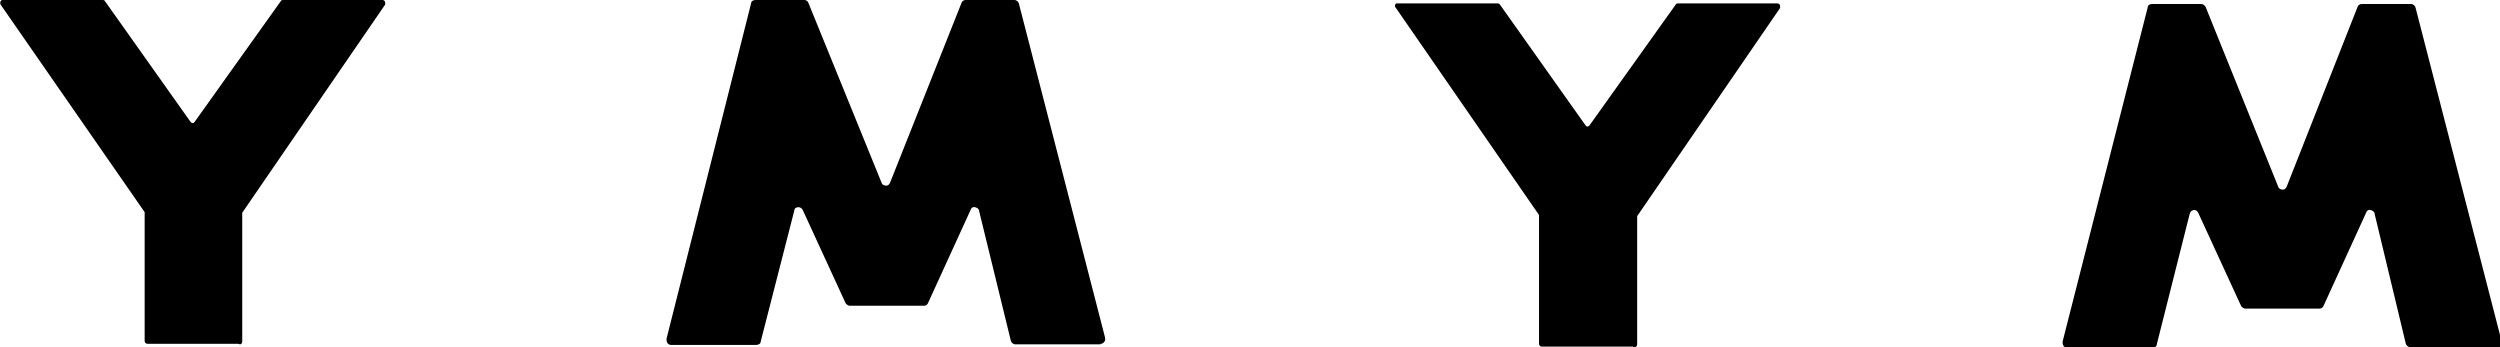 <svg viewBox="0 0 440.7 61.2" version="1.1" xmlns="http://www.w3.org/2000/svg" data-name="イヤー 2" id="_イヤー_2">
  <defs>
    <style>
      .cls-1 {
        fill: #000;
        stroke-width: 0px;
      }
    </style>
  </defs>
  <g data-name="イヤー 1-2" id="_イヤー_1-2">
    <g data-name="Layer 2" id="Layer_2">
      <g data-name="イヤー 1-3" id="_イヤー_1-3">
        <path d="M287.8,61.1h-16c-.3,0-.5-.2-.5-.5h0v-22.4c0-.1,0-.2,0-.3L246,1.3c-.2-.2-.1-.5.1-.7,0,0,.2,0,.3,0h17.6c.1,0,.3,0,.4.2l15.1,21.3c.1.2.4.3.6.1,0,0,0,0,.1-.1l15.2-21.3c0-.1.2-.2.4-.2h17.5c.3,0,.5.2.5.5,0,0,0,.2,0,.3l-25.2,36.7c0,0,0,.2,0,.3v22.3c0,.3-.2.5-.5.5h0Z" class="cls-1"></path>
        <path d="M439.9,61.2h-15c-.4,0-.7-.3-.8-.6l-5.5-22.9c0-.4-.5-.7-.9-.7-.3,0-.5.2-.6.5l-7.5,16.4c-.1.3-.4.5-.7.5h-13.2c-.3-.1-.6-.3-.7-.6l-7.5-16.3c-.2-.4-.6-.6-1-.4-.2,0-.4.3-.5.6l-5.8,23c0,.4-.4.6-.8.6h-15c-.5,0-.8-.4-.8-.9,0,0,0-.1,0-.2l15-58.9c0-.4.4-.6.8-.6h8.6c.3,0,.6.2.8.5l12.8,31.7c.1.4.6.6,1,.5.2,0,.4-.3.5-.5l12.5-31.7c.1-.3.4-.5.8-.5h8.6c.4,0,.7.3.8.6l15.2,58.9c.1.5-.1.9-.6,1.1,0,0-.1,0-.2,0Z" class="cls-1"></path>
        <path d="M42,60.6h-16c-.3,0-.5-.2-.5-.5h0v-22.4c0-.1,0-.2,0-.3L.1.8C0,.6,0,.3.2.1.3,0,.4,0,.5,0h17.6c.1,0,.3,0,.4.2l15.1,21.3c.2.2.4.3.6.1,0,0,0,0,.1-.1L49.5.2c0-.1.2-.2.4-.2h17.5c.3,0,.5.2.5.5,0,0,0,.2,0,.3l-25.2,36.7c0,0,0,.2,0,.3v22.4c0,.3-.2.5-.4.5h0Z" class="cls-1"></path>
        <path d="M194,60.7h-15c-.4,0-.7-.3-.8-.6l-5.6-22.9c0-.4-.5-.7-.9-.7-.3,0-.5.2-.6.5l-7.5,16.4c-.1.3-.4.5-.7.5h-13.2c-.3-.1-.6-.3-.7-.6l-7.5-16.3c-.2-.4-.7-.6-1.1-.4-.2,0-.4.3-.4.6l-5.9,23c0,.4-.4.6-.8.6h-15c-.5,0-.8-.4-.8-.9,0,0,0-.1,0-.2L132.4.6c0-.4.4-.6.8-.6h8.6c.3,0,.6.2.7.5l12.9,31.7c.1.4.6.6,1,.5.2,0,.4-.3.5-.5L169.5.5c.1-.3.4-.5.7-.5h8.6c.4,0,.7.3.8.6l15.2,58.9c.1.5-.1.9-.6,1.1,0,0-.1,0-.2,0h0Z" class="cls-1"></path>
      </g>
    </g>
  </g>
</svg>